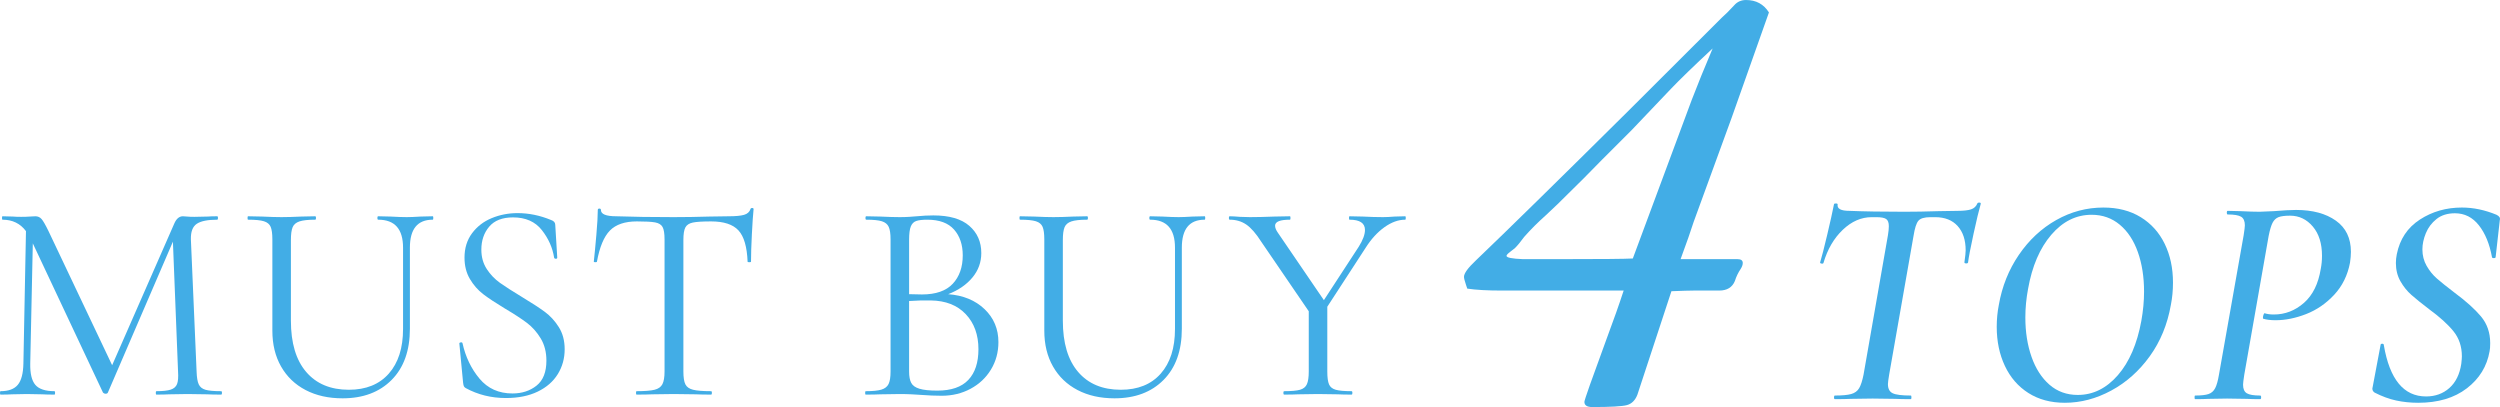 <?xml version="1.0" encoding="UTF-8"?><svg id="_イヤー_2" xmlns="http://www.w3.org/2000/svg" viewBox="0 0 811.957 132.202"><defs><style>.cls-1{fill:#42ade6;}</style></defs><g id="_イヤー_1-2"><g><g><path class="cls-1" d="M574.52,4.038l-12.115,34.219c-2.976,8.219-7.087,19.484-12.328,33.794-.85,2.693-2.268,6.732-4.251,12.115h18.492c1.132,0,1.7,.418,1.7,1.249,0,.558-.212,1.182-.638,1.873-.85,1.252-1.488,2.571-1.913,3.959-.85,2.082-2.55,3.122-5.101,3.122h-8.289c-1.275,0-3.686,.073-7.227,.213l-11.052,33.605c-.71,1.83-1.843,2.956-3.4,3.381-1.561,.422-5.313,.634-11.265,.634-1.7,0-2.55-.564-2.55-1.69,0-.564,2.408-7.399,7.227-20.5,2.265-6.061,4.108-11.275,5.526-15.642h-39.32c-4.958,0-8.784-.212-11.478-.637l-.425-1.272c-.425-1.269-.638-2.119-.638-2.544,0-1.129,1.275-2.896,3.826-5.3,10.342-9.896,26.85-26.083,49.522-48.563l30.394-30.327c.989-.847,2.338-2.188,4.038-4.028,.99-1.129,2.265-1.697,3.826-1.697,3.258,0,5.739,1.348,7.439,4.038Zm-18.278,11.69c-6.094,5.669-10.627,10.062-13.603,13.178l-12.54,13.177-9.777,9.777c-3.119,3.261-7.938,8.077-14.453,14.453-.425,.425-1.7,1.631-3.826,3.613-2.551,2.268-4.889,4.606-7.014,7.014-1.136,1.561-2.125,2.763-2.976,3.613-.143,.143-.637,.531-1.488,1.169-.85,.638-1.275,1.099-1.275,1.382,0,.568,1.77,.923,5.313,1.063h11.902c13.317,0,21.254-.07,23.805-.213l19.129-51.489c1.84-4.802,4.108-10.381,6.802-16.738Z"/><g><path class="cls-1" d="M595.652,129.052c0-.391,.098-.587,.294-.587,2.348,0,4.11-.162,5.284-.489,1.174-.326,2.038-.962,2.593-1.908,.554-.945,1.027-2.397,1.419-4.354l7.926-45.306c.196-1.174,.293-2.153,.293-2.936,0-1.174-.293-1.957-.881-2.349-.587-.391-1.631-.587-3.131-.587h-1.565c-3.393,0-6.524,1.37-9.394,4.11-2.871,2.74-4.958,6.328-6.263,10.764-.065,.196-.278,.261-.636,.196-.359-.064-.506-.196-.44-.392,.521-1.696,1.287-4.68,2.299-8.953,1.011-4.272,1.745-7.584,2.202-9.932,.064-.196,.294-.277,.685-.245,.392,.033,.554,.147,.489,.342-.196,1.37,1.077,2.055,3.816,2.055,4.827,.196,10.796,.294,17.907,.294,3.327,0,7.012-.064,11.058-.196l6.165-.098c1.957,0,3.425-.162,4.403-.489,.979-.326,1.664-.979,2.055-1.957,.13-.196,.357-.277,.685-.245,.326,.034,.456,.18,.392,.44-.587,2.023-1.37,5.284-2.349,9.785-.979,4.501-1.565,7.568-1.761,9.198-.066,.261-.293,.376-.685,.343-.391-.032-.555-.179-.489-.44,.26-1.826,.392-3.098,.392-3.816,0-3.327-.865-5.952-2.593-7.877-1.729-1.923-4.159-2.887-7.29-2.887h-1.565c-1.957,0-3.263,.392-3.915,1.174-.653,.783-1.174,2.414-1.565,4.893l-7.926,45.111c-.261,1.566-.391,2.578-.391,3.033,0,1.501,.521,2.495,1.565,2.984,1.043,.489,3,.734,5.871,.734,.13,0,.196,.196,.196,.587s-.065,.587-.196,.587c-2.152,0-3.85-.032-5.088-.098l-7.339-.098-7.045,.098c-1.306,.066-3.033,.098-5.186,.098-.196,0-.294-.196-.294-.587Z"/><path class="cls-1" d="M658.777,127.634c-3.327-2.119-5.871-5.055-7.632-8.807-1.762-3.75-2.642-7.975-2.642-12.672,0-2.478,.228-4.859,.685-7.143,1.043-6.001,3.212-11.415,6.507-16.244,3.293-4.827,7.339-8.594,12.134-11.302,4.795-2.706,9.898-4.061,15.314-4.061,4.697,0,8.741,1.044,12.134,3.131,3.391,2.089,5.984,4.975,7.779,8.66,1.793,3.686,2.691,7.877,2.691,12.574,0,2.544-.229,4.958-.685,7.241-1.11,6.328-3.393,11.889-6.85,16.684-3.458,4.795-7.633,8.513-12.525,11.155s-9.917,3.963-15.069,3.963c-4.567,0-8.513-1.061-11.84-3.18Zm29.062-5.773c3.718-4.272,6.263-10.16,7.632-17.663,.587-3.261,.881-6.425,.881-9.492,0-4.761-.669-9.035-2.006-12.819-1.338-3.783-3.295-6.752-5.871-8.905-2.578-2.153-5.627-3.229-9.149-3.229-5.024,0-9.394,2.169-13.112,6.507-3.719,4.339-6.23,10.193-7.535,17.564-.587,3.131-.881,6.231-.881,9.296,0,4.697,.668,8.954,2.006,12.77,1.336,3.816,3.278,6.834,5.822,9.051,2.544,2.219,5.61,3.327,9.198,3.327,4.957,0,9.296-2.136,13.015-6.409Z"/><path class="cls-1" d="M712.751,129.052c0-.391,.064-.587,.196-.587,1.957,0,3.408-.162,4.354-.489,.945-.326,1.663-.962,2.152-1.908,.49-.945,.896-2.397,1.224-4.354l8.024-45.306c.26-1.696,.391-2.772,.391-3.229,0-1.37-.408-2.3-1.223-2.789-.816-.489-2.268-.734-4.354-.734-.196,0-.293-.196-.293-.587s.098-.587,.293-.587l4.11,.098c2.608,.132,4.697,.196,6.263,.196,.717,0,2.25-.064,4.599-.196,3.131-.26,5.544-.391,7.241-.391,5.348,0,9.654,1.159,12.916,3.474,3.261,2.316,4.893,5.692,4.893,10.128,0,1.044-.098,2.219-.293,3.523-.783,4.11-2.495,7.584-5.137,10.421-2.642,2.838-5.675,4.926-9.101,6.263-3.425,1.338-6.736,2.006-9.932,2.006-1.631,0-2.969-.162-4.012-.489-.066,0-.098-.098-.098-.293,0-.326,.064-.668,.196-1.027,.13-.358,.26-.505,.392-.44,.847,.261,1.826,.391,2.936,.391,3.653,0,6.914-1.255,9.785-3.767,2.87-2.51,4.697-6.214,5.48-11.106,.26-1.304,.392-2.706,.392-4.208,0-3.979-.996-7.143-2.985-9.492-1.991-2.348-4.452-3.523-7.388-3.523-1.697,0-2.953,.164-3.768,.489-.816,.327-1.452,.93-1.908,1.81-.457,.881-.88,2.3-1.272,4.257l-7.926,45.111c-.261,1.697-.391,2.773-.391,3.229,0,1.37,.407,2.3,1.223,2.789,.815,.489,2.266,.734,4.354,.734,.196,0,.293,.196,.293,.587s-.098,.587-.293,.587c-1.827,0-3.263-.032-4.306-.098l-6.458-.098-6.067,.098c-1.044,.066-2.48,.098-4.305,.098-.132,0-.196-.196-.196-.587Z"/><path class="cls-1" d="M778.244,130.08c-2.284-.489-4.633-1.353-7.045-2.593-.653-.456-.849-1.076-.587-1.859l2.544-13.504c0-.325,.179-.489,.538-.489,.358,0,.538,.164,.538,.489,1.892,11.091,6.458,16.635,13.7,16.635,3,0,5.529-.913,7.583-2.74,2.055-1.825,3.342-4.436,3.865-7.828,.13-1.174,.196-1.989,.196-2.447,0-3.196-.915-5.92-2.74-8.171-1.827-2.251-4.438-4.614-7.829-7.094-2.48-1.891-4.42-3.457-5.822-4.697-1.403-1.239-2.593-2.723-3.572-4.452-.979-1.728-1.468-3.702-1.468-5.92,0-.913,.098-1.859,.294-2.838,.979-4.893,3.474-8.643,7.486-11.253,4.012-2.608,8.562-3.914,13.65-3.914,3.718,0,7.469,.783,11.253,2.349,.913,.457,1.272,1.012,1.077,1.664l-1.37,12.134c-.066,.196-.261,.293-.587,.293-.327,0-.523-.098-.587-.293-.783-4.306-2.202-7.763-4.256-10.373-2.055-2.608-4.648-3.914-7.779-3.914-2.415,0-4.404,.621-5.969,1.859-1.566,1.24-2.725,2.774-3.474,4.599-.751,1.827-1.125,3.588-1.125,5.284,0,1.957,.456,3.735,1.37,5.333,.913,1.599,2.021,2.969,3.327,4.11,1.304,1.142,3.196,2.659,5.676,4.55,3.783,2.806,6.669,5.399,8.66,7.779,1.989,2.382,2.985,5.269,2.985,8.66,0,1.174-.066,2.055-.196,2.642-.849,4.893-3.312,8.905-7.388,12.036-4.078,3.131-9.345,4.697-15.804,4.697-2.48,0-4.86-.245-7.143-.734Z"/></g></g><g><path class="cls-1" d="M72.101,127.606c0,.371-.093,.556-.278,.556-1.916,0-3.429-.031-4.541-.093l-6.395-.093-5.931,.093c-.989,.062-2.379,.093-4.17,.093-.125,0-.185-.185-.185-.556,0-.371,.061-.556,.185-.556,2.1,0,3.661-.169,4.68-.51,1.02-.339,1.699-.941,2.039-1.807,.339-.865,.447-2.224,.324-4.078l-1.668-42.167-21.13,49.025c-.125,.248-.371,.371-.742,.371-.31,0-.588-.123-.834-.371L10.657,79.044l-.834,39.016c-.062,3.275,.494,5.592,1.668,6.951,1.173,1.36,3.244,2.039,6.209,2.039,.123,0,.186,.185,.186,.556,0,.371-.062,.556-.186,.556-1.73,0-3.058-.031-3.985-.093l-5.004-.093-4.819,.093c-.866,.062-2.101,.093-3.707,.093-.125,0-.185-.185-.185-.556,0-.371,.061-.556,.185-.556,2.595,0,4.463-.695,5.607-2.085,1.143-1.39,1.745-3.691,1.807-6.904l.834-43.001c-1.854-2.47-4.388-3.707-7.599-3.707-.125,0-.186-.186-.186-.556s.061-.556,.186-.556l3.429,.093c.617,.062,1.483,.093,2.595,.093,1.112,0,2.053-.031,2.827-.093,.771-.061,1.374-.093,1.807-.093,.802,0,1.467,.294,1.992,.881,.524,.588,1.282,1.9,2.271,3.939l20.667,43.557,20.203-46.06c.679-1.543,1.606-2.317,2.78-2.317,.308,0,.756,.032,1.344,.093,.586,.062,1.374,.093,2.363,.093l4.355-.093c.679-.061,1.699-.093,3.058-.093,.186,0,.278,.186,.278,.556s-.093,.556-.278,.556c-3.09,0-5.298,.449-6.626,1.344-1.33,.896-1.962,2.58-1.9,5.051l1.854,42.909c.061,1.916,.292,3.306,.695,4.17,.401,.866,1.127,1.452,2.178,1.761,1.05,.31,2.748,.463,5.097,.463,.185,0,.278,.185,.278,.556Z"/><path class="cls-1" d="M122.841,71.352c-.185,0-.278-.186-.278-.556s.093-.556,.278-.556l3.985,.093c2.224,.125,3.985,.185,5.282,.185,1.05,0,2.563-.061,4.541-.185l3.893-.093c.123,0,.186,.186,.186,.556s-.062,.556-.186,.556c-4.944,0-7.414,3.028-7.414,9.082v26.32c0,7.105-1.978,12.65-5.931,16.635-3.955,3.985-9.268,5.978-15.94,5.978-4.573,0-8.573-.896-12.001-2.688-3.429-1.791-6.086-4.34-7.97-7.646-1.885-3.304-2.827-7.182-2.827-11.631v-29.656c0-1.854-.186-3.212-.556-4.078-.371-.865-1.098-1.467-2.178-1.807-1.082-.339-2.796-.51-5.144-.51-.125,0-.185-.186-.185-.556s.061-.556,.185-.556l4.541,.093c2.595,.125,4.695,.185,6.302,.185,1.729,0,3.892-.061,6.487-.185l4.448-.093c.185,0,.278,.186,.278,.556s-.093,.556-.278,.556c-2.287,0-3.985,.185-5.097,.556-1.112,.371-1.854,1.005-2.224,1.9-.371,.896-.556,2.271-.556,4.124v26.227c0,7.229,1.652,12.775,4.958,16.635,3.305,3.862,7.924,5.792,13.855,5.792,5.561,0,9.884-1.745,12.975-5.236,3.089-3.49,4.634-8.325,4.634-14.504v-26.413c0-6.054-2.688-9.082-8.063-9.082Z"/><path class="cls-1" d="M158.094,87.385c1.173,1.793,2.609,3.29,4.31,4.495,1.698,1.205,4.031,2.703,6.997,4.495,3.274,1.978,5.792,3.614,7.553,4.912,1.761,1.297,3.274,2.951,4.541,4.958,1.266,2.009,1.9,4.402,1.9,7.182,0,2.966-.741,5.653-2.224,8.063s-3.661,4.309-6.534,5.699-6.318,2.085-10.333,2.085c-4.758,0-9.114-1.082-13.067-3.244-.31-.185-.51-.401-.603-.649-.093-.246-.171-.617-.231-1.112l-1.205-12.604c-.062-.246,.077-.401,.417-.463,.339-.061,.541,.032,.603,.278,.988,4.448,2.827,8.28,5.514,11.492,2.688,3.213,6.256,4.819,10.704,4.819,3.089,0,5.7-.849,7.831-2.549,2.131-1.699,3.197-4.402,3.197-8.109,0-2.78-.618-5.19-1.854-7.229-1.237-2.039-2.734-3.721-4.495-5.051-1.761-1.328-4.156-2.887-7.183-4.68-2.965-1.791-5.298-3.336-6.997-4.634-1.7-1.298-3.137-2.934-4.31-4.912-1.174-1.977-1.761-4.293-1.761-6.951,0-3.089,.818-5.73,2.456-7.924,1.637-2.192,3.768-3.83,6.395-4.912,2.625-1.08,5.422-1.622,8.387-1.622,3.645,0,7.259,.741,10.843,2.224,.927,.31,1.39,.834,1.39,1.575l.648,10.658c0,.248-.155,.371-.463,.371-.31,0-.495-.123-.556-.371-.496-3.212-1.823-6.193-3.985-8.943-2.163-2.749-5.282-4.124-9.36-4.124-3.461,0-6.04,1.005-7.739,3.012-1.7,2.008-2.548,4.495-2.548,7.46,0,2.41,.586,4.511,1.761,6.302Z"/><path class="cls-1" d="M198.093,74.874c-1.946,1.978-3.352,5.345-4.217,10.102,0,.125-.171,.186-.51,.186-.34,0-.51-.061-.51-.186,.247-2.224,.524-5.127,.834-8.711,.308-3.583,.463-6.27,.463-8.063,0-.308,.169-.463,.509-.463,.339,0,.51,.155,.51,.463,0,1.36,1.668,2.039,5.004,2.039,5.251,.186,11.46,.278,18.628,.278,3.645,0,7.507-.061,11.584-.185l6.302-.093c2.224,0,3.876-.153,4.958-.463,1.081-.308,1.775-.927,2.085-1.853,.061-.246,.246-.371,.556-.371,.308,0,.463,.125,.463,.371-.186,1.792-.371,4.511-.556,8.155-.186,3.646-.278,6.612-.278,8.897,0,.125-.186,.186-.556,.186s-.556-.061-.556-.186c-.186-4.819-1.174-8.202-2.966-10.148-1.792-1.946-4.758-2.919-8.896-2.919-2.78,0-4.758,.125-5.931,.371-1.175,.248-1.978,.773-2.41,1.575-.433,.804-.649,2.163-.649,4.078v42.723c0,1.916,.216,3.306,.649,4.17,.432,.866,1.266,1.452,2.502,1.761,1.235,.31,3.182,.463,5.839,.463,.185,0,.278,.185,.278,.556,0,.371-.093,.556-.278,.556-2.039,0-3.677-.031-4.912-.093l-7.229-.093-6.951,.093c-1.237,.062-2.935,.093-5.097,.093-.125,0-.185-.185-.185-.556,0-.371,.061-.556,.185-.556,2.656,0,4.602-.154,5.839-.463,1.235-.309,2.085-.911,2.548-1.807,.463-.895,.695-2.271,.695-4.124v-42.909c0-1.914-.217-3.258-.648-4.031-.433-.772-1.237-1.266-2.41-1.483-1.174-.216-3.151-.324-5.931-.324-3.893,0-6.812,.989-8.758,2.966Z"/><path class="cls-1" d="M319.774,100.406c2.996,2.873,4.495,6.441,4.495,10.704,0,3.275-.804,6.241-2.41,8.897-1.607,2.657-3.815,4.742-6.626,6.256-2.812,1.515-5.947,2.271-9.406,2.271-2.039,0-4.263-.093-6.673-.278-.866-.062-1.885-.123-3.058-.186-1.174-.061-2.472-.093-3.893-.093l-6.302,.093c-1.112,.062-2.688,.093-4.727,.093-.125,0-.185-.185-.185-.556,0-.371,.061-.556,.185-.556,2.285,0,3.985-.169,5.097-.51,1.112-.339,1.884-.941,2.317-1.807,.432-.865,.649-2.224,.649-4.078v-42.909c0-1.854-.201-3.212-.603-4.078-.402-.865-1.144-1.467-2.224-1.807-1.082-.339-2.766-.51-5.051-.51-.186,0-.278-.186-.278-.556s.092-.556,.278-.556l4.541,.093c2.595,.125,4.695,.185,6.302,.185,1.112,0,2.146-.03,3.105-.093,.957-.061,1.775-.123,2.456-.186,1.915-.185,3.707-.278,5.375-.278,5.189,0,9.082,1.128,11.677,3.383,2.595,2.256,3.893,5.206,3.893,8.851,0,2.966-.959,5.607-2.873,7.924-1.916,2.317-4.541,4.124-7.877,5.422,4.88,.371,8.819,1.992,11.816,4.865Zm-22.196-28.636c-.804,.278-1.39,.866-1.761,1.761-.371,.896-.556,2.363-.556,4.402v17.608l4.17,.093c4.509,0,7.845-1.158,10.009-3.475,2.162-2.317,3.244-5.39,3.244-9.221,0-3.459-.943-6.256-2.827-8.387-1.885-2.132-4.773-3.197-8.665-3.197-1.607,0-2.812,.139-3.614,.417Zm16.913,51.62c2.192-2.317,3.29-5.637,3.29-9.963,0-4.695-1.375-8.494-4.124-11.399-2.75-2.903-6.534-4.386-11.353-4.448-1.978-.061-4.325,0-7.043,.185v22.891c0,1.607,.231,2.843,.695,3.707,.463,.866,1.358,1.499,2.688,1.9,1.328,.403,3.258,.603,5.792,.603,4.509,0,7.861-1.158,10.055-3.475Z"/><path class="cls-1" d="M373.553,71.352c-.185,0-.278-.186-.278-.556s.093-.556,.278-.556l3.985,.093c2.224,.125,3.985,.185,5.282,.185,1.05,0,2.563-.061,4.541-.185l3.893-.093c.123,0,.186,.186,.186,.556s-.062,.556-.186,.556c-4.944,0-7.414,3.028-7.414,9.082v26.32c0,7.105-1.978,12.65-5.931,16.635-3.955,3.985-9.268,5.978-15.94,5.978-4.573,0-8.573-.896-12.001-2.688-3.429-1.791-6.086-4.34-7.97-7.646-1.885-3.304-2.827-7.182-2.827-11.631v-29.656c0-1.854-.186-3.212-.556-4.078-.371-.865-1.098-1.467-2.178-1.807-1.082-.339-2.796-.51-5.144-.51-.125,0-.185-.186-.185-.556s.061-.556,.185-.556l4.541,.093c2.595,.125,4.695,.185,6.302,.185,1.729,0,3.892-.061,6.487-.185l4.448-.093c.185,0,.278,.186,.278,.556s-.093,.556-.278,.556c-2.287,0-3.985,.185-5.097,.556-1.112,.371-1.854,1.005-2.224,1.9-.371,.896-.556,2.271-.556,4.124v26.227c0,7.229,1.652,12.775,4.958,16.635,3.305,3.862,7.924,5.792,13.855,5.792,5.561,0,9.884-1.745,12.975-5.236,3.089-3.49,4.634-8.325,4.634-14.504v-26.413c0-6.054-2.688-9.082-8.063-9.082Z"/><path class="cls-1" d="M456.571,70.796c0,.371-.062,.556-.186,.556-2.224,0-4.48,.82-6.765,2.456-2.287,1.638-4.325,3.878-6.117,6.719l-12.418,19.091v21.037c0,1.916,.186,3.306,.556,4.17,.371,.866,1.096,1.452,2.178,1.761,1.081,.31,2.795,.463,5.144,.463,.186,0,.278,.185,.278,.556,0,.371-.093,.556-.278,.556-1.916,0-3.398-.031-4.448-.093l-6.487-.093-6.395,.093c-1.112,.062-2.627,.093-4.541,.093-.186,0-.278-.185-.278-.556,0-.371,.093-.556,.278-.556,2.347,0,4.062-.154,5.144-.463,1.08-.309,1.821-.911,2.224-1.807,.401-.895,.602-2.271,.602-4.124v-19.555l-15.384-22.52c-1.73-2.718-3.368-4.602-4.912-5.653-1.545-1.05-3.336-1.575-5.375-1.575-.185,0-.278-.186-.278-.556s.093-.556,.278-.556c.742,0,1.854,.062,3.336,.186l3.244,.093c2.1,0,4.757-.061,7.97-.185l5.004-.093c.123,0,.185,.186,.185,.556s-.062,.556-.185,.556c-3.213,0-4.819,.649-4.819,1.946,0,.681,.309,1.452,.927,2.317l14.921,21.871,11.306-17.33c1.358-2.162,2.039-3.985,2.039-5.468,0-2.224-1.668-3.336-5.004-3.336-.125,0-.186-.186-.186-.556s.061-.556,.186-.556l4.355,.093c2.348,.125,4.509,.185,6.487,.185,1.05,0,2.317-.061,3.8-.185l3.429-.093c.124,0,.186,.186,.186,.556Z"/></g></g></g></svg>